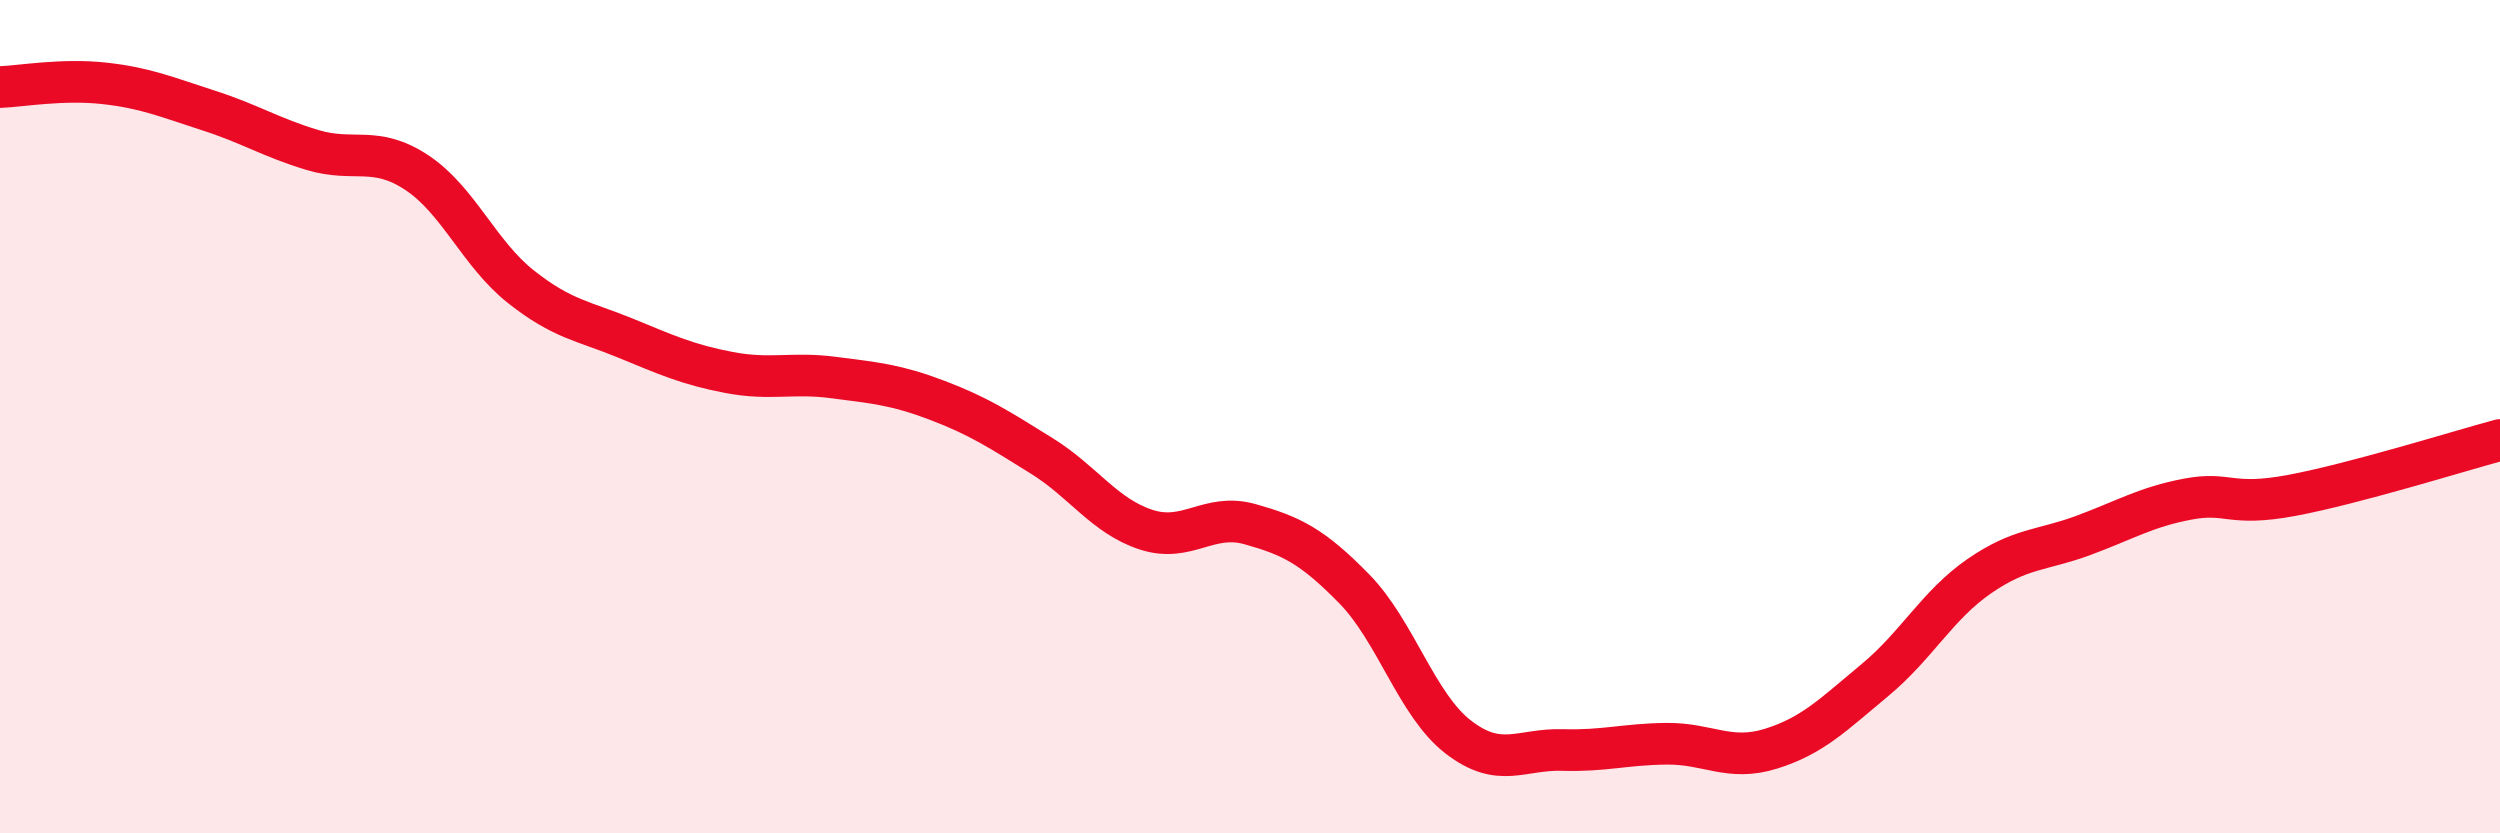 
    <svg width="60" height="20" viewBox="0 0 60 20" xmlns="http://www.w3.org/2000/svg">
      <path
        d="M 0,2.09 C 0.5,2.07 1.5,1.89 2.5,2 C 3.5,2.11 4,2.33 5,2.65 C 6,2.97 6.5,3.3 7.5,3.6 C 8.5,3.9 9,3.48 10,4.14 C 11,4.8 11.5,6.09 12.5,6.88 C 13.5,7.67 14,7.7 15,8.11 C 16,8.52 16.5,8.75 17.5,8.94 C 18.5,9.13 19,8.93 20,9.06 C 21,9.19 21.5,9.23 22.5,9.61 C 23.5,9.99 24,10.32 25,10.94 C 26,11.56 26.5,12.38 27.5,12.71 C 28.5,13.04 29,12.3 30,12.58 C 31,12.86 31.5,13.11 32.5,14.13 C 33.5,15.15 34,16.92 35,17.69 C 36,18.46 36.5,17.97 37.5,18 C 38.5,18.03 39,17.86 40,17.85 C 41,17.84 41.5,18.28 42.5,17.97 C 43.5,17.66 44,17.15 45,16.32 C 46,15.49 46.5,14.52 47.5,13.83 C 48.5,13.14 49,13.22 50,12.85 C 51,12.48 51.5,12.17 52.5,11.98 C 53.5,11.79 53.5,12.17 55,11.89 C 56.5,11.61 59,10.83 60,10.56L60 20L0 20Z"
        fill="#EB0A25"
        opacity="0.1"
        stroke-linecap="round"
        stroke-linejoin="round"
      />
      <path
        d="M 0,2.09 C 0.5,2.07 1.5,1.89 2.5,2 C 3.5,2.11 4,2.33 5,2.65 C 6,2.97 6.5,3.3 7.5,3.6 C 8.5,3.9 9,3.48 10,4.14 C 11,4.8 11.5,6.09 12.5,6.88 C 13.5,7.67 14,7.7 15,8.11 C 16,8.52 16.5,8.75 17.5,8.94 C 18.5,9.13 19,8.93 20,9.06 C 21,9.19 21.5,9.23 22.5,9.61 C 23.5,9.99 24,10.32 25,10.94 C 26,11.56 26.5,12.38 27.5,12.71 C 28.5,13.04 29,12.3 30,12.58 C 31,12.86 31.5,13.11 32.5,14.13 C 33.5,15.15 34,16.92 35,17.69 C 36,18.46 36.5,17.97 37.5,18 C 38.5,18.03 39,17.86 40,17.85 C 41,17.84 41.5,18.28 42.5,17.97 C 43.5,17.66 44,17.15 45,16.32 C 46,15.49 46.5,14.52 47.5,13.83 C 48.5,13.14 49,13.22 50,12.85 C 51,12.48 51.5,12.17 52.5,11.98 C 53.5,11.79 53.5,12.17 55,11.89 C 56.5,11.61 59,10.83 60,10.56"
        stroke="#EB0A25"
        stroke-width="1"
        fill="none"
        stroke-linecap="round"
        stroke-linejoin="round"
      />
    </svg>
  